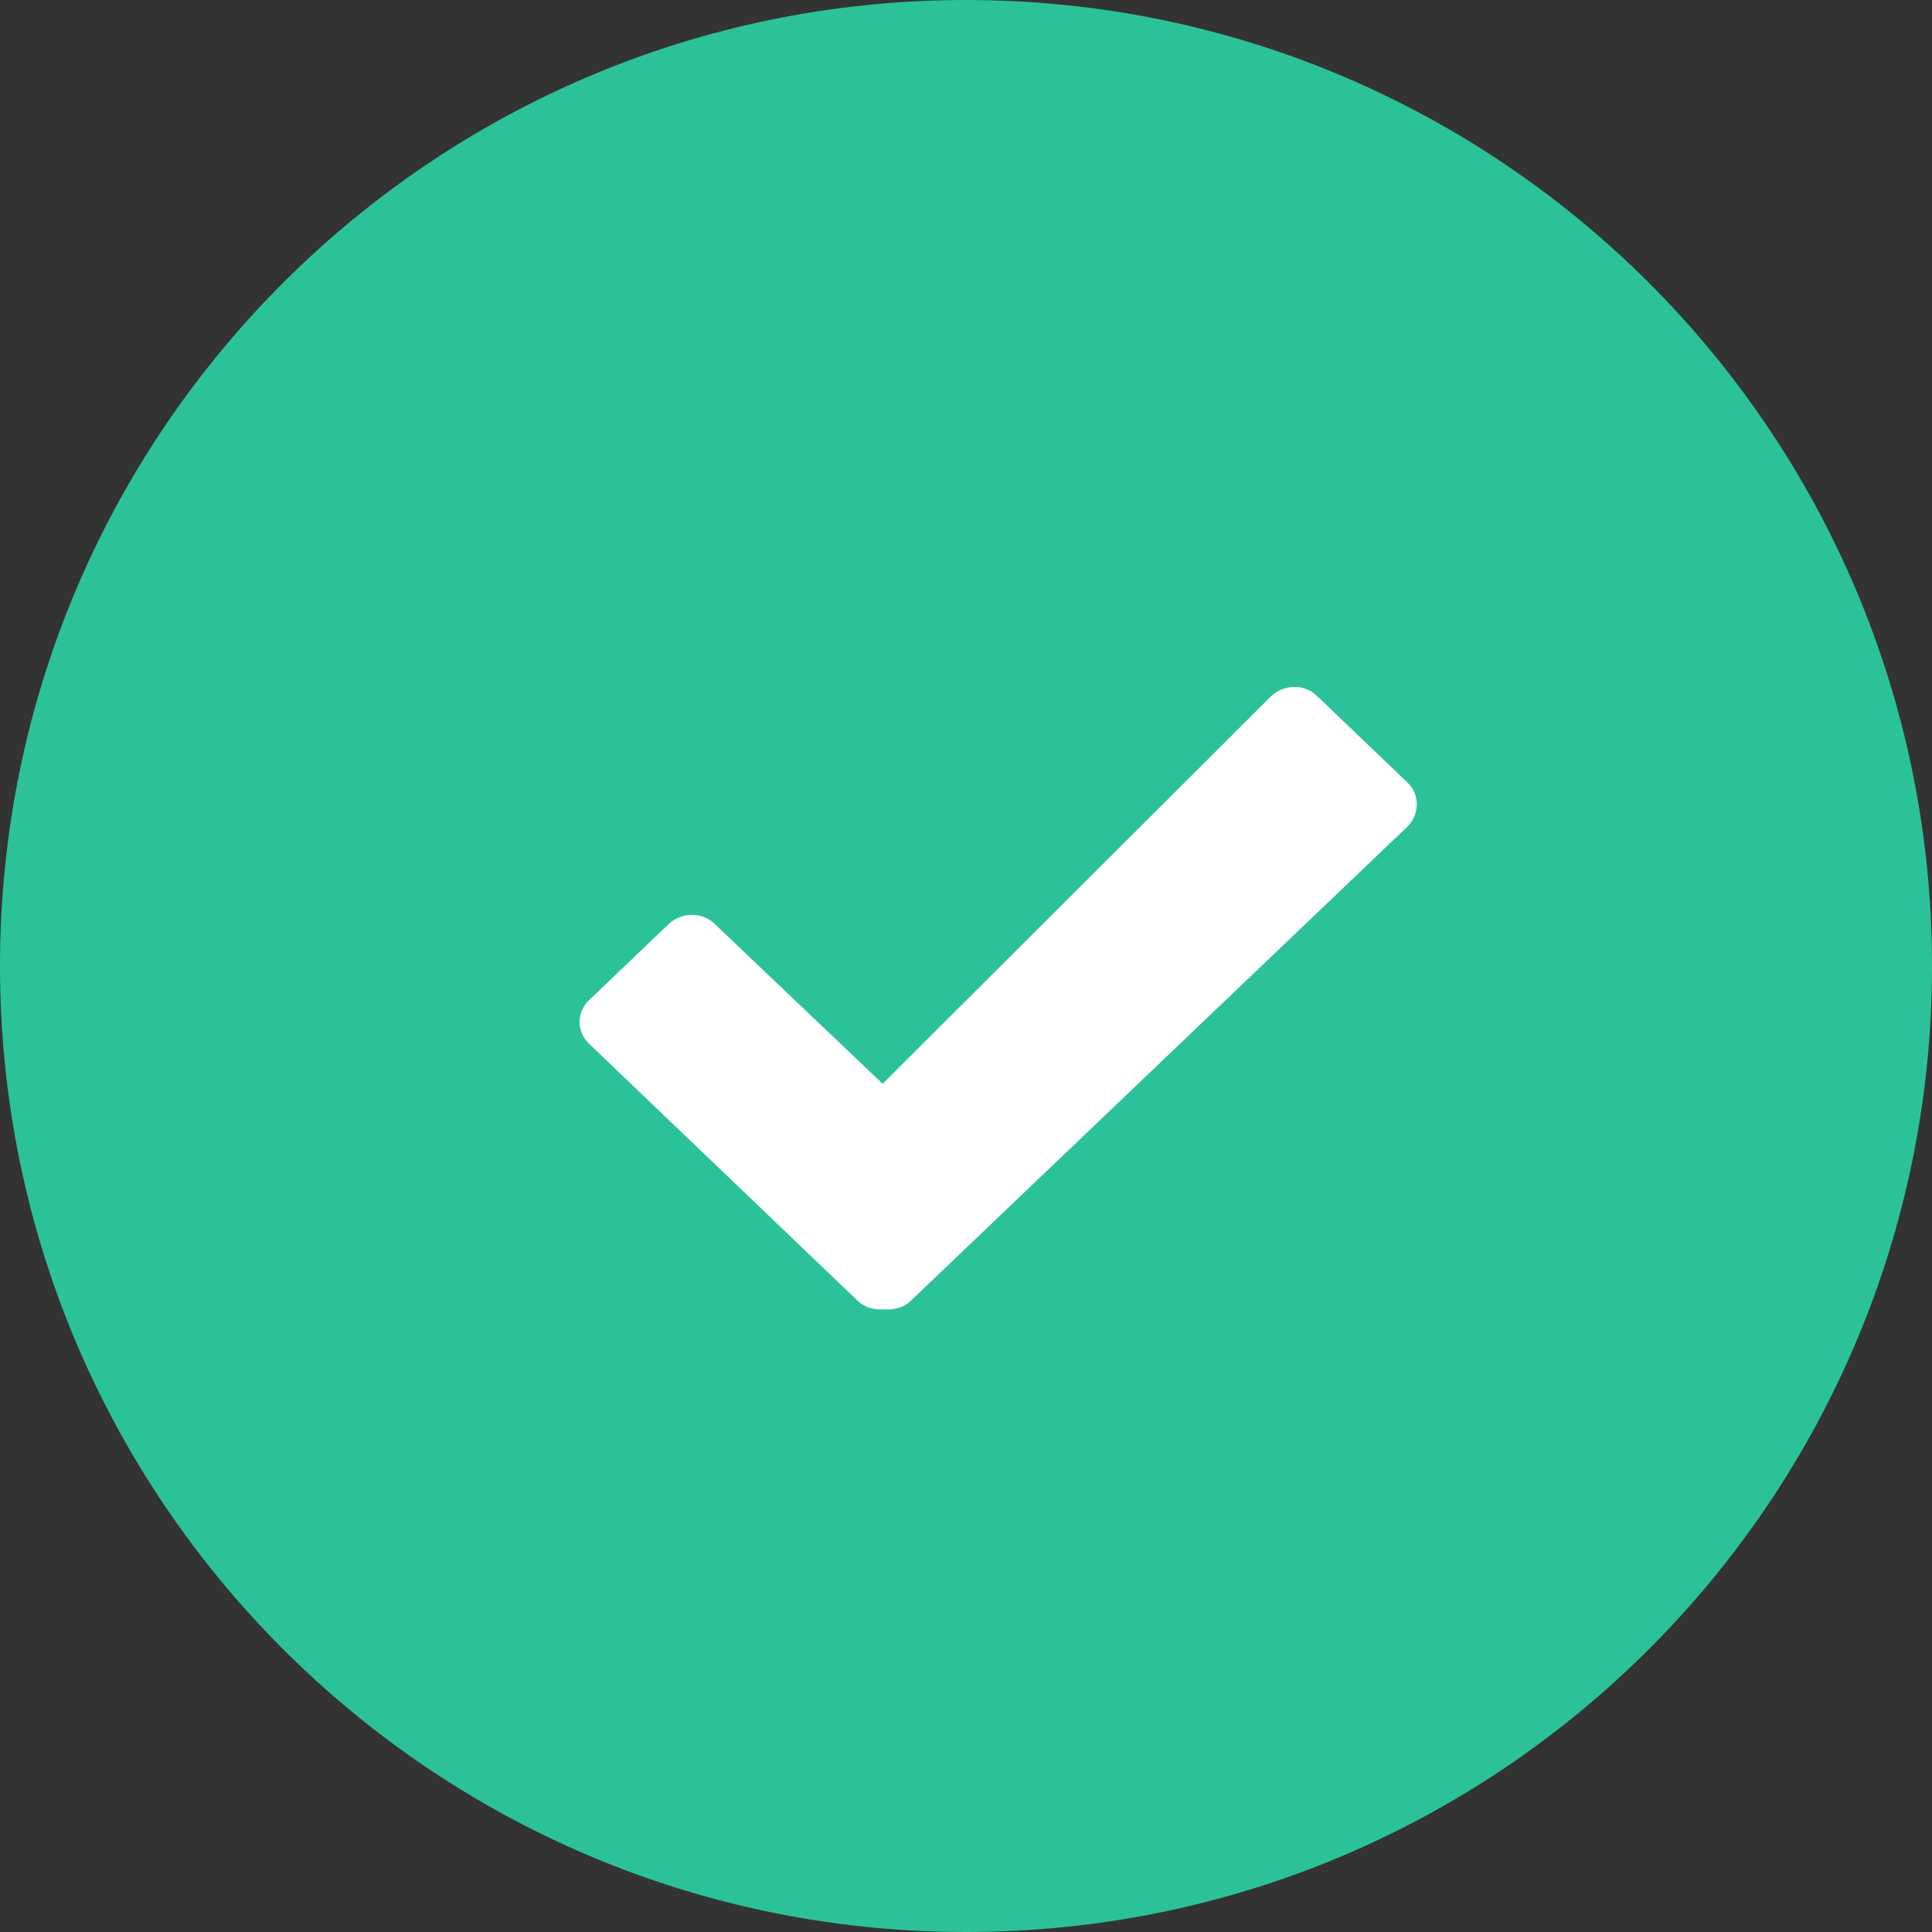 <svg xmlns="http://www.w3.org/2000/svg" width="80" height="80" viewBox="0 0 80 80" fill="none"><rect x="0" y="0" width="80" height="80" fill="#333333" stroke="none"/><path d="M80 40C80 17.909 62.091 0 40 0C17.909 0 0 17.909 0 40C0 62.091 17.909 80 40 80C62.091 80 80 62.091 80 40Z" fill="#2BC29A"></path><path d="M58.291 32.414L54.523 28.807C54.023 28.324 53.189 28.324 52.655 28.807L36.548 44.877L29.578 38.243C29.077 37.76 28.244 37.76 27.71 38.243L24.375 41.431C23.875 41.914 23.875 42.719 24.375 43.202L35.514 53.862C35.814 54.152 36.214 54.248 36.614 54.216C37.015 54.248 37.415 54.152 37.715 53.862L58.291 34.217C58.792 33.702 58.792 32.897 58.291 32.414Z" fill="white"></path></svg>